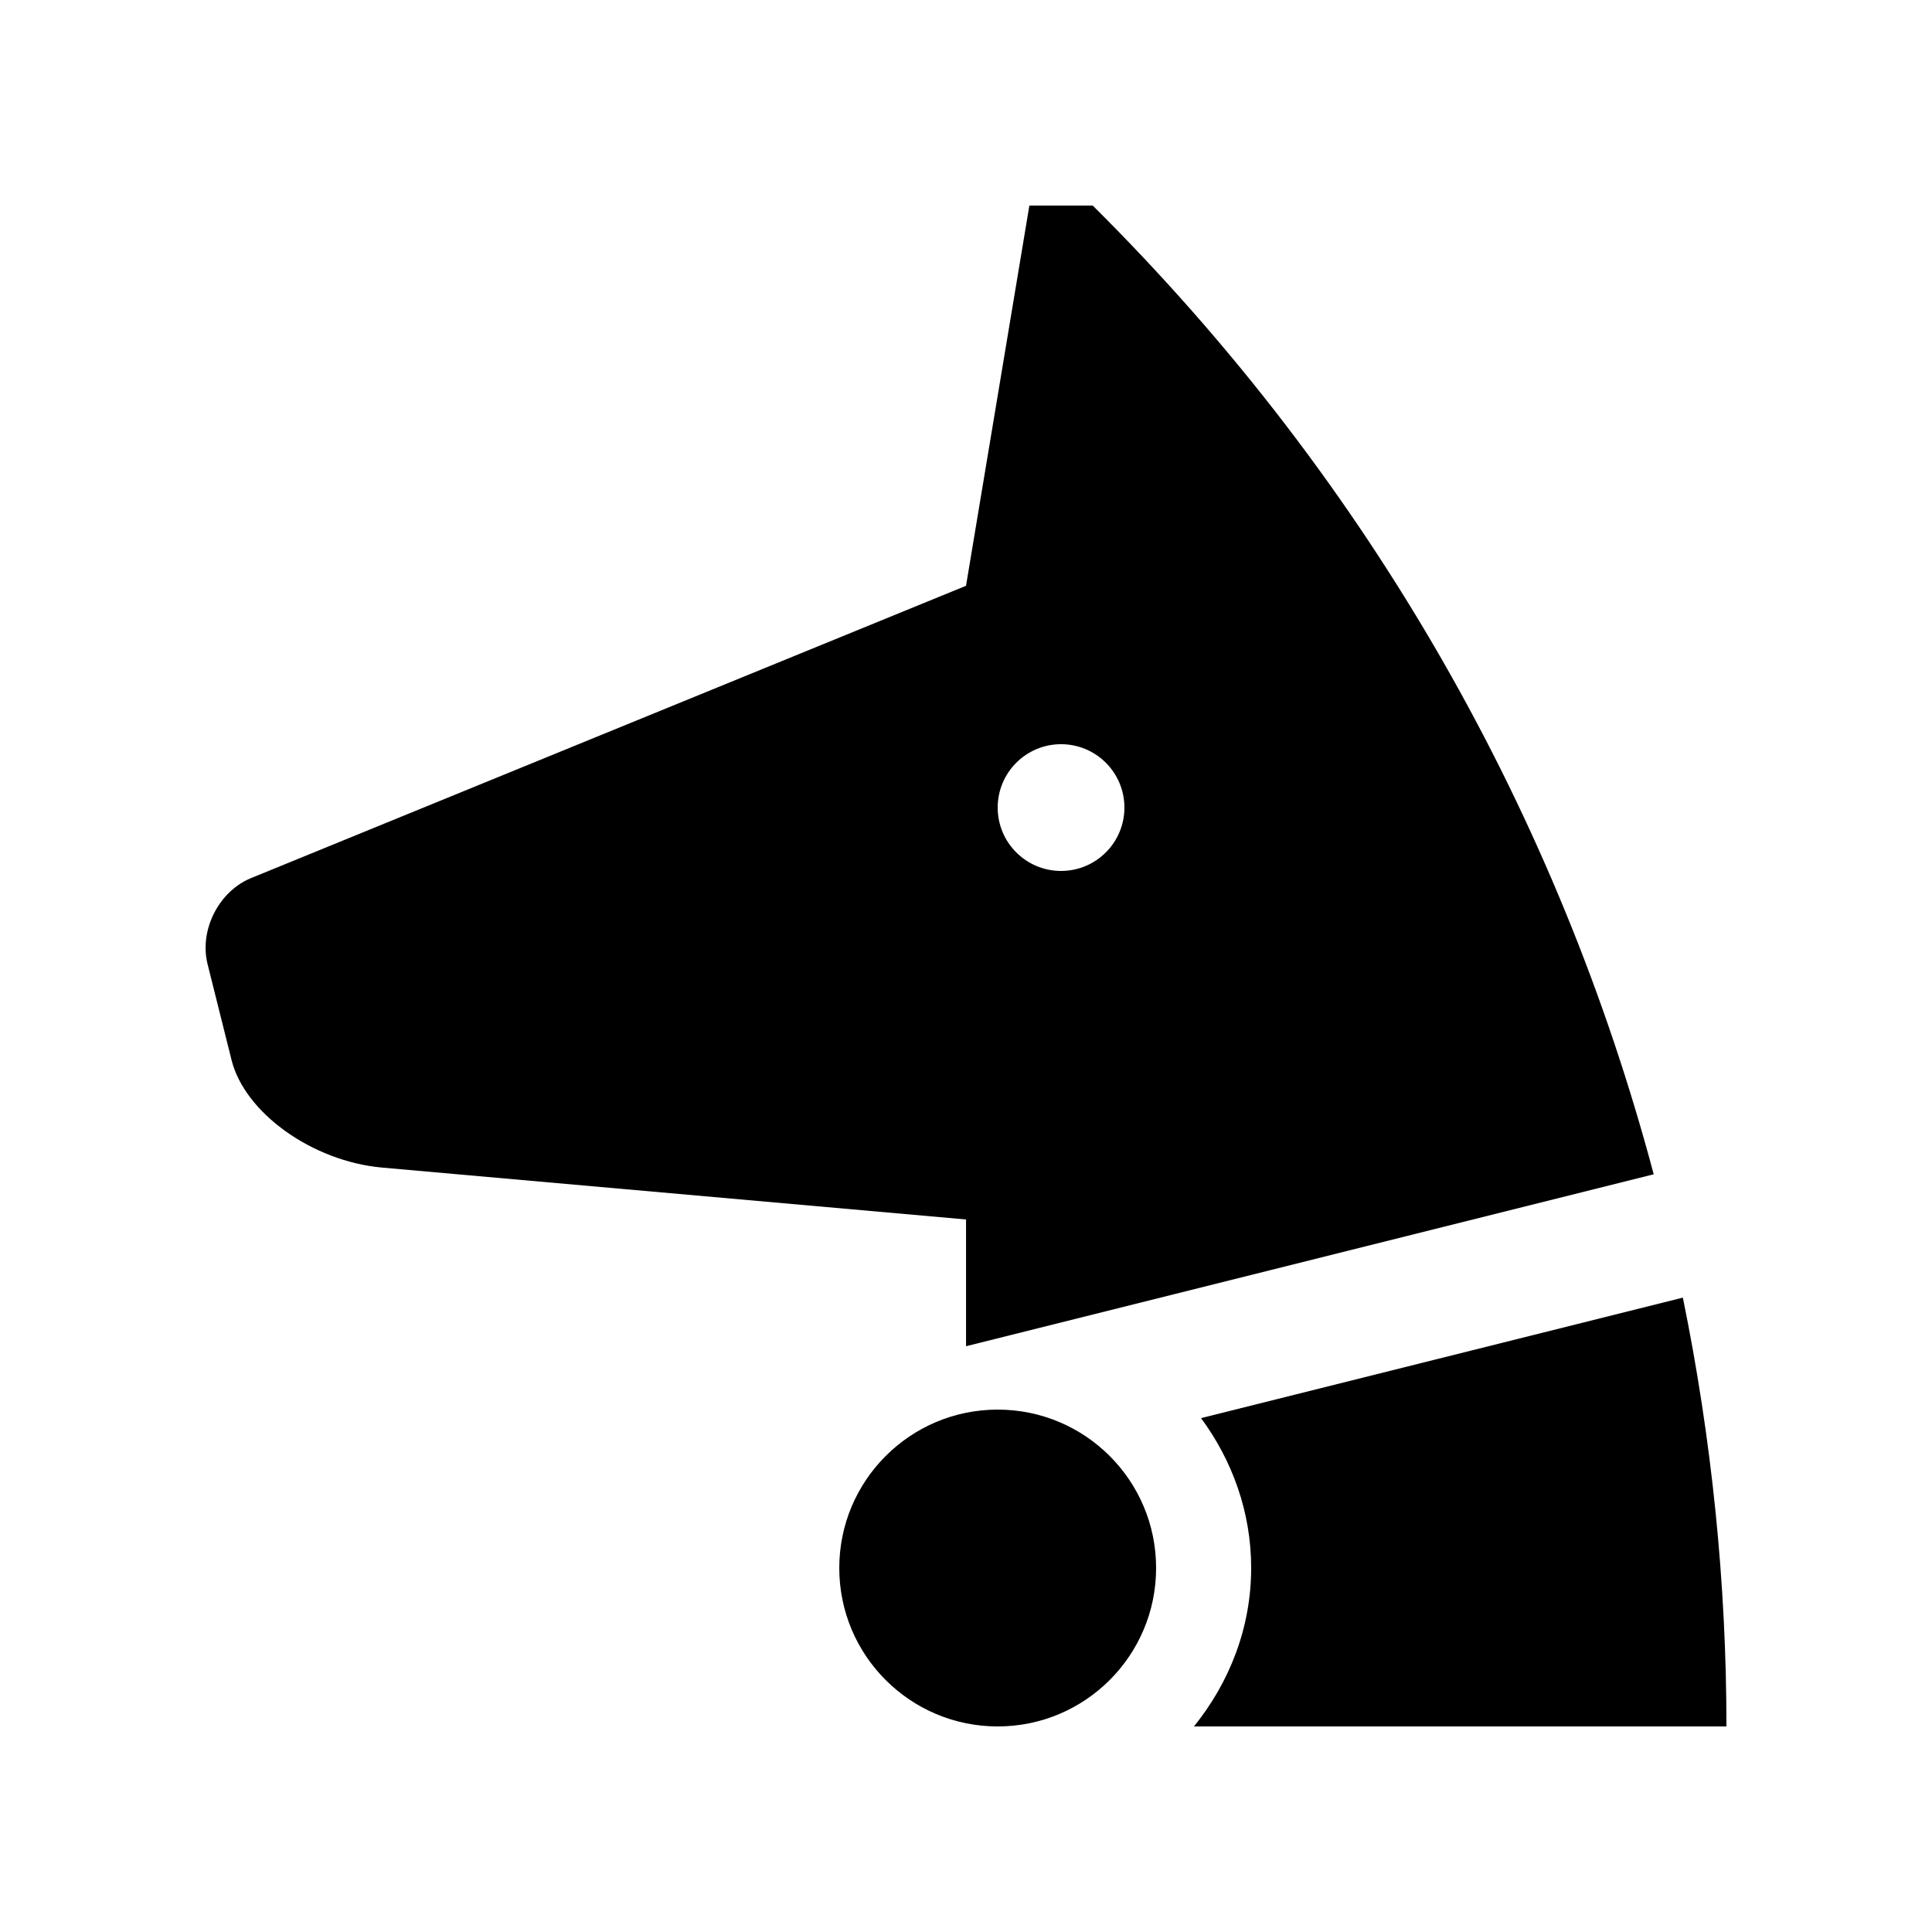 <?xml version="1.0" encoding="UTF-8"?>
<!-- Uploaded to: ICON Repo, www.iconrepo.com, Generator: ICON Repo Mixer Tools -->
<svg fill="#000000" width="800px" height="800px" version="1.1" viewBox="144 144 512 512" xmlns="http://www.w3.org/2000/svg">
 <g>
  <path d="m582.25 455.2c-25.023-94.051-74.465-183.02-148.66-256.72h-16.797l-16.789 100.76-189.57 77.504c-8.52 3.559-13.664 13.789-11.426 22.762 0 0 2.863 11.445 6.363 25.438 3.492 13.984 21.41 26.797 39.801 28.469l154.84 13.762v33.59zm-157.06-113.98c9.266 0 16.793 7.512 16.793 16.793 0 9.285-7.527 16.797-16.793 16.797s-16.793-7.512-16.793-16.793c0.004-9.285 7.531-16.797 16.793-16.797z"/>
  <path d="m450.38 559.54c0 23.188-18.797 41.984-41.98 41.984-23.188 0-41.984-18.797-41.984-41.984 0-23.184 18.797-41.98 41.984-41.98 23.184 0 41.98 18.797 41.98 41.98"/>
  <path d="m475.57 559.54c0 15.957-5.84 30.434-15.156 41.984h141.11c0-38.082-3.898-76.16-11.547-113.64l-127.69 31.93c8.23 11.156 13.285 24.82 13.285 39.727z"/>
 </g>
</svg>